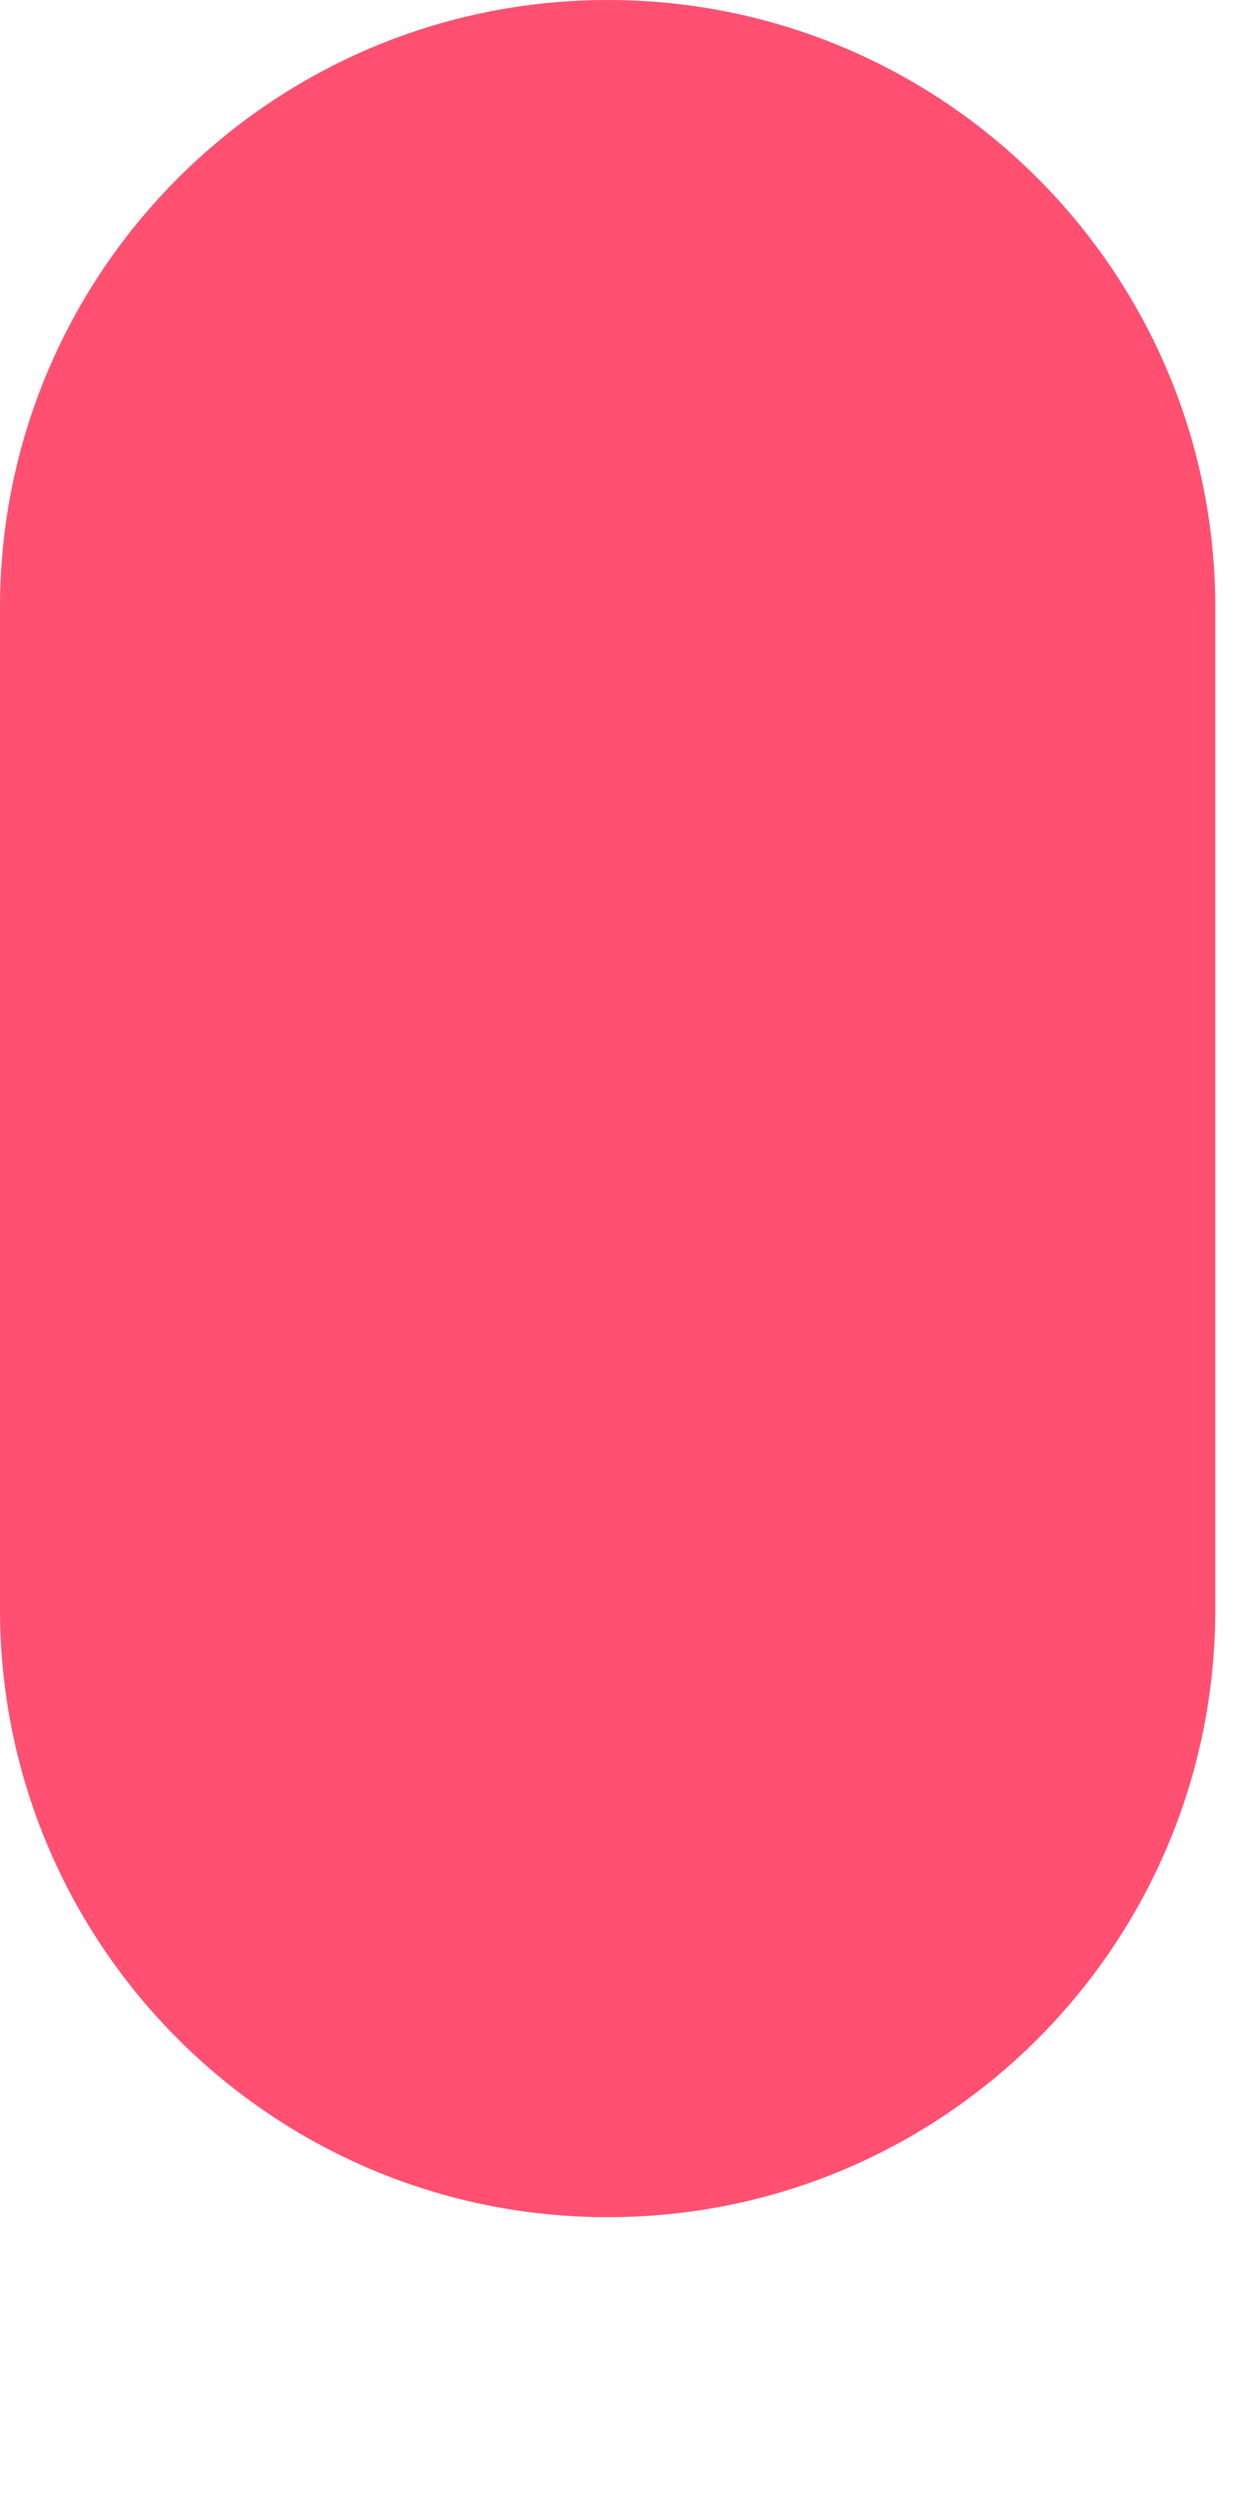 <?xml version="1.0" encoding="utf-8"?>
<svg xmlns="http://www.w3.org/2000/svg" fill="none" height="100%" overflow="visible" preserveAspectRatio="none" style="display: block;" viewBox="0 0 4 8" width="100%">
<path clip-rule="evenodd" d="M0 1.945C0 0.871 0.871 0 1.945 0V0C3.019 0 3.889 0.871 3.889 1.945V5.15C3.889 6.224 3.019 7.095 1.945 7.095V7.095C0.871 7.095 0 6.224 0 5.15V1.945Z" fill="#FF5072" fill-rule="evenodd" id="Color"/>
</svg>